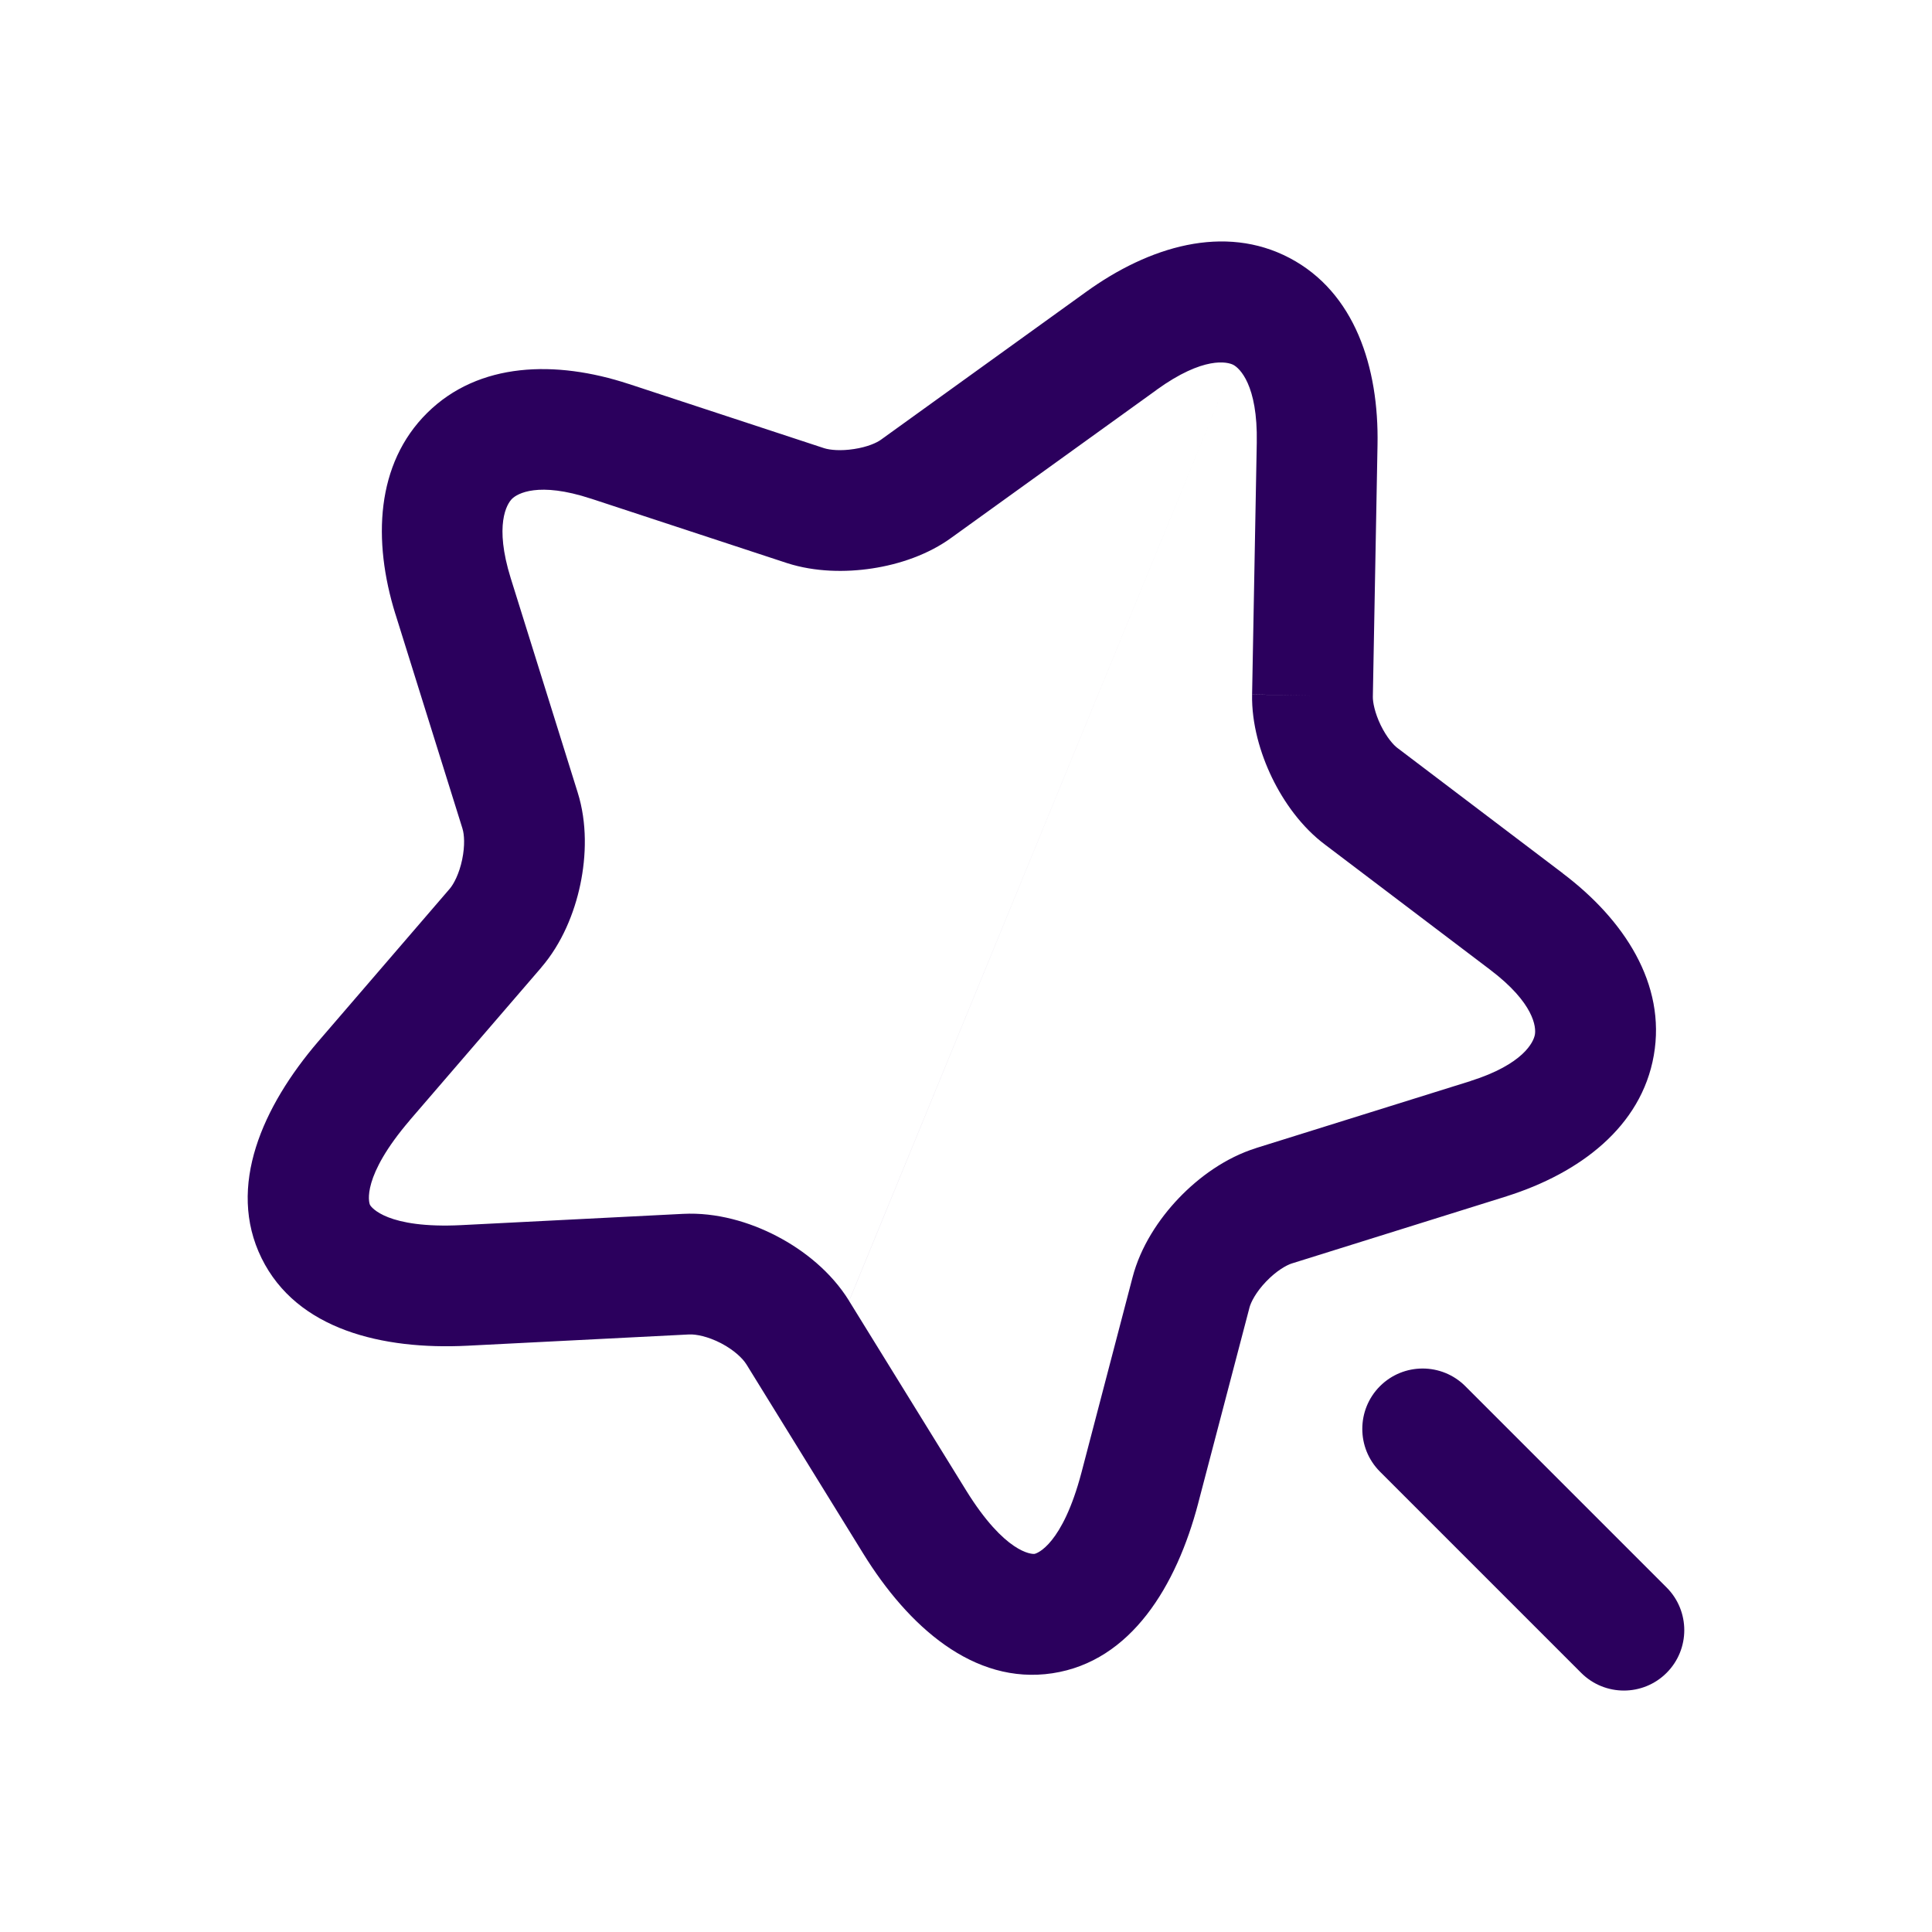 <svg width="24" height="24" viewBox="0 0 24 24" fill="none" xmlns="http://www.w3.org/2000/svg">
<g id="magic-stick">
<path id="Union" fill-rule="evenodd" clip-rule="evenodd" d="M14.367 4.843C14.953 4.42 15.25 4.495 15.322 4.533L10.548 16.16C10.327 15.802 9.988 15.532 9.65 15.356C9.311 15.179 8.898 15.058 8.486 15.079L8.485 15.079L5.73 15.219C4.81 15.265 4.611 14.998 4.596 14.967C4.581 14.937 4.491 14.616 5.091 13.916L5.091 13.915L6.724 12.019L6.724 12.018C6.98 11.721 7.135 11.341 7.209 10.987C7.283 10.634 7.295 10.222 7.176 9.844L7.176 9.844L6.344 7.181L6.344 7.181C6.139 6.522 6.295 6.261 6.361 6.196C6.426 6.132 6.686 5.979 7.34 6.194L7.341 6.194L7.341 6.194L9.774 6.994L9.774 6.994L9.78 6.996C10.124 7.106 10.503 7.112 10.836 7.061C11.166 7.011 11.531 6.892 11.828 6.673L14.367 4.844L14.367 4.843ZM15.554 8.627C15.547 8.99 15.655 9.358 15.801 9.66C15.947 9.961 16.169 10.276 16.465 10.496L18.508 12.044L18.509 12.045C19.06 12.461 19.083 12.762 19.067 12.852C19.051 12.944 18.925 13.221 18.266 13.429L18.265 13.43L15.602 14.262L15.601 14.263C15.227 14.38 14.895 14.621 14.645 14.882C14.396 15.142 14.167 15.487 14.068 15.871L13.434 18.294L13.434 18.294C13.198 19.188 12.883 19.298 12.85 19.303C12.818 19.307 12.485 19.297 12 18.512L10.548 16.161L15.322 4.533C15.395 4.572 15.626 4.776 15.612 5.5L15.612 5.5L15.554 8.627ZM15.554 8.627L15.554 8.628L16.304 8.641L15.554 8.627ZM16.02 3.205C16.829 3.631 17.131 4.561 17.112 5.529L17.054 8.655L17.054 8.656C17.053 8.722 17.077 8.853 17.151 9.007C17.226 9.161 17.312 9.257 17.36 9.292L17.368 9.298L17.368 9.298L19.413 10.848L19.413 10.849C20.174 11.423 20.7 12.223 20.544 13.111C20.389 13.997 19.625 14.573 18.717 14.86L18.715 14.861L16.051 15.694L16.05 15.694C15.978 15.717 15.853 15.789 15.728 15.92C15.602 16.051 15.539 16.176 15.521 16.244L15.52 16.249L15.52 16.249L14.884 18.675L14.884 18.676C14.616 19.696 14.053 20.638 13.073 20.786C12.092 20.934 11.278 20.197 10.724 19.3L10.724 19.3L9.272 16.948L9.271 16.947C9.227 16.876 9.121 16.772 8.957 16.686C8.793 16.601 8.644 16.573 8.561 16.577L5.806 16.717L5.805 16.717C4.753 16.77 3.686 16.518 3.249 15.629C2.812 14.739 3.266 13.74 3.952 12.939L3.953 12.938L5.587 11.04C5.636 10.983 5.704 10.855 5.741 10.679C5.778 10.502 5.767 10.362 5.745 10.294L5.745 10.293L4.912 7.628L4.911 7.626C4.629 6.718 4.667 5.762 5.307 5.129C5.947 4.496 6.904 4.472 7.808 4.769L7.809 4.769L10.239 5.568C10.309 5.59 10.444 5.604 10.609 5.578C10.777 5.553 10.893 5.499 10.941 5.464L10.948 5.459L10.948 5.459L13.489 3.628L13.489 3.628C14.273 3.061 15.21 2.779 16.02 3.205ZM18.203 17.22C17.91 16.927 17.435 16.927 17.142 17.22C16.85 17.513 16.85 17.988 17.142 18.281L19.642 20.781C19.935 21.074 20.41 21.074 20.703 20.781C20.996 20.488 20.996 20.013 20.703 19.72L18.203 17.22Z" fill="#2B005D"/>
</g>
</svg>
